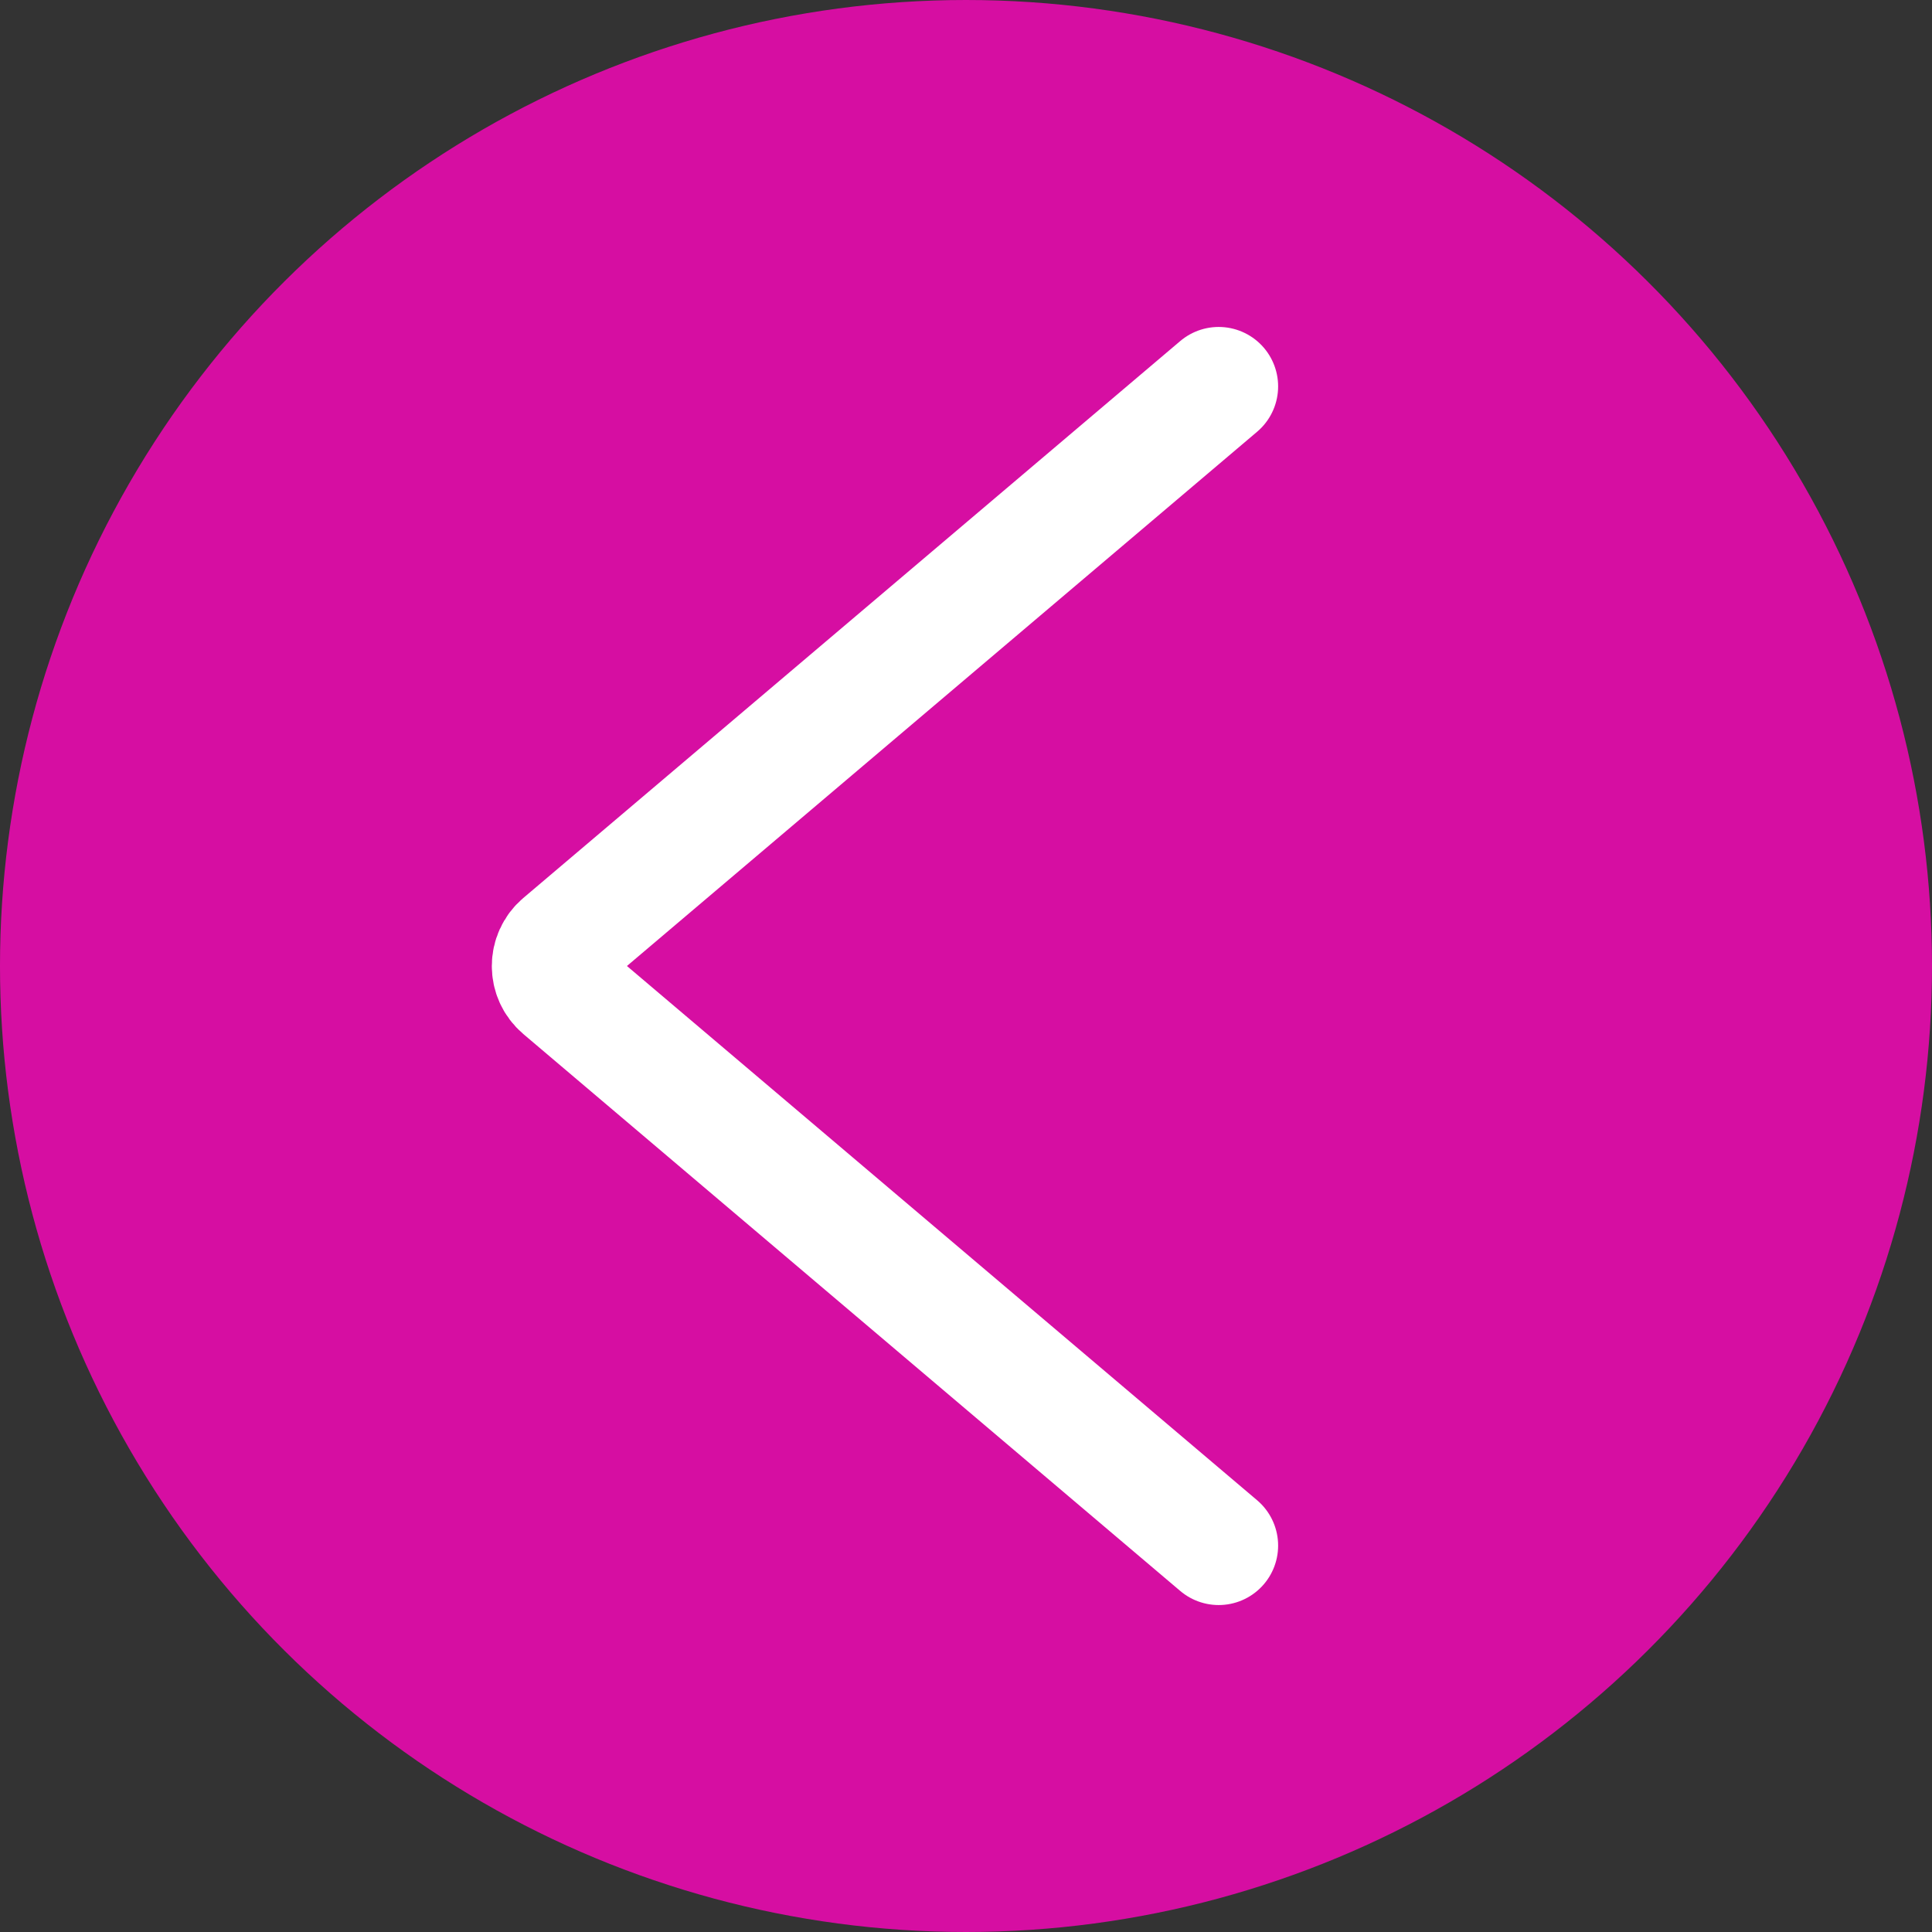 <?xml version="1.0" encoding="UTF-8"?> <svg xmlns="http://www.w3.org/2000/svg" width="65" height="65" viewBox="0 0 65 65" fill="none"><rect x="0" y="0" width="65" height="65" fill="#333333" stroke="none"/> <circle cx="32.5" cy="32.5" r="32.5" transform="rotate(90 32.5 32.5)" fill="#D60EA2"></circle> <path d="M41.001 13L18.9 31.737C18.429 32.137 18.429 32.863 18.9 33.263L41.001 52" stroke="white" stroke-width="4" stroke-linecap="round"></path> </svg> 